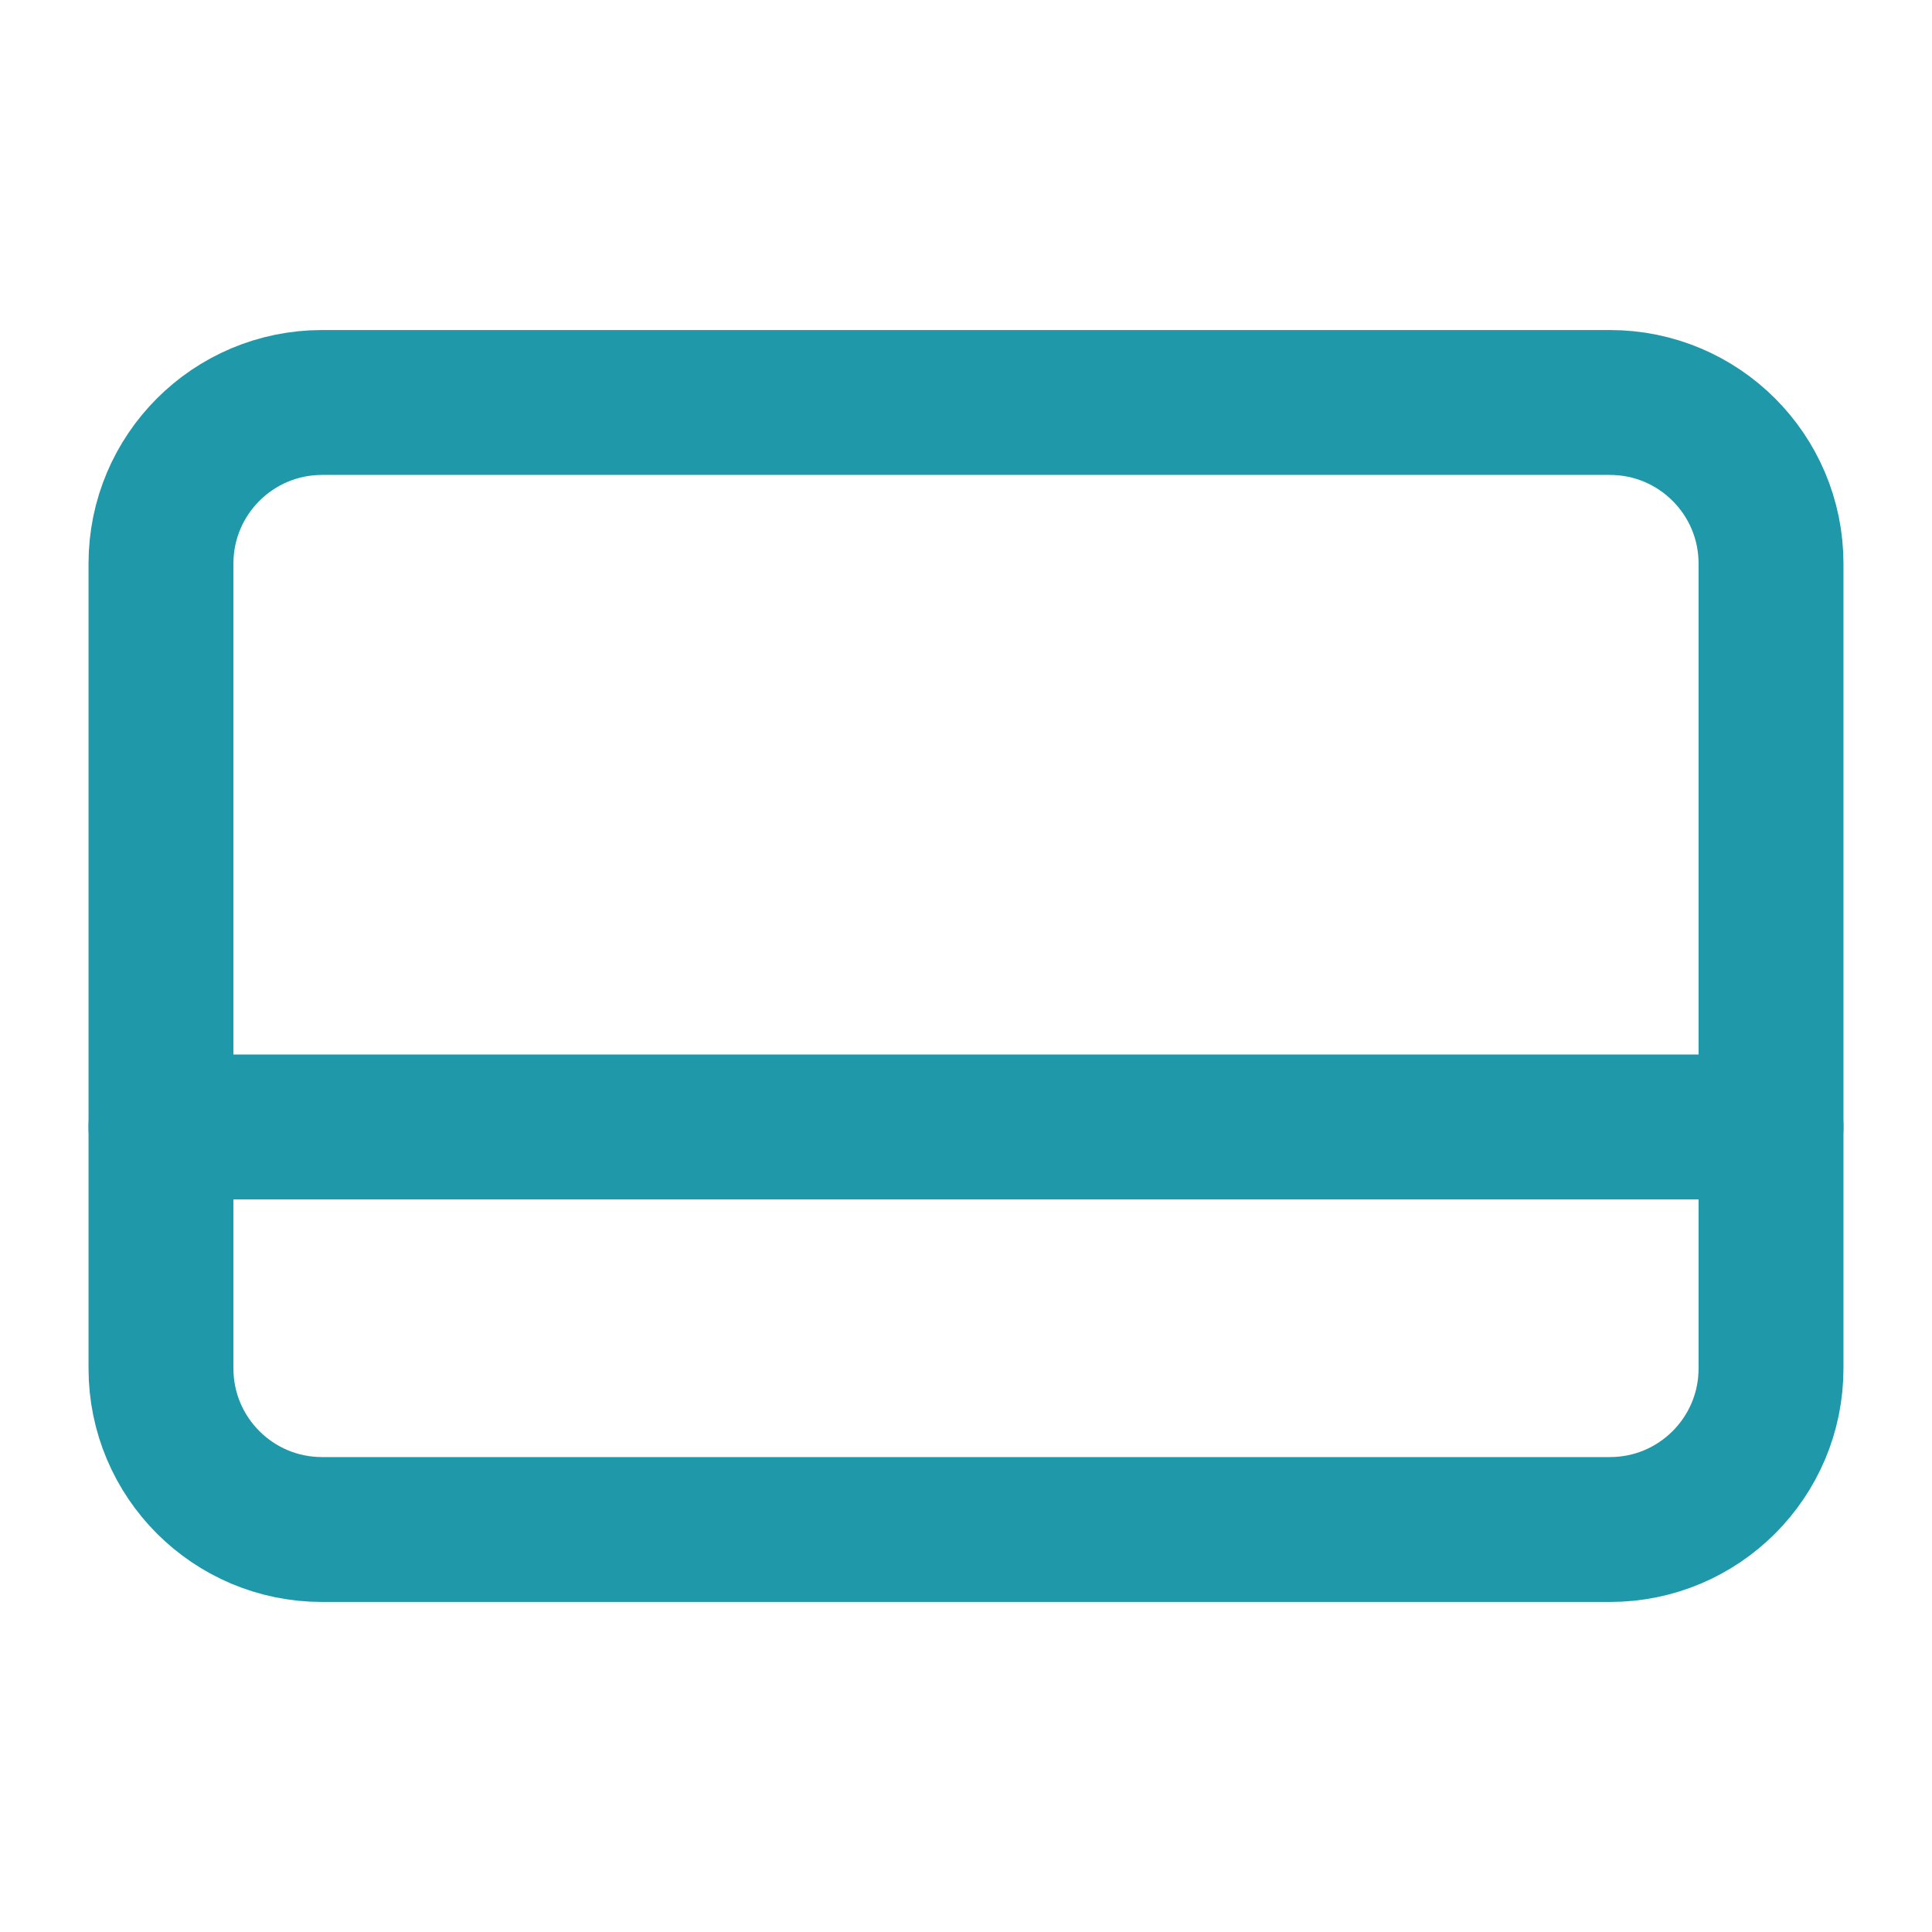 <svg width="40" height="40" viewBox="0 0 40 40" fill="none" xmlns="http://www.w3.org/2000/svg">
<path d="M33.333 8.333H6.667C4.826 8.333 3.333 9.826 3.333 11.667V28.333C3.333 30.174 4.826 31.667 6.667 31.667H33.333C35.174 31.667 36.667 30.174 36.667 28.333V11.667C36.667 9.826 35.174 8.333 33.333 8.333Z" stroke="#1F99AA" stroke-width="3" stroke-linecap="round" stroke-linejoin="round"/>
<path d="M3.333 23.333H36.667" stroke="#1F99AA" stroke-width="3" stroke-linecap="round" stroke-linejoin="round"/>
</svg>
